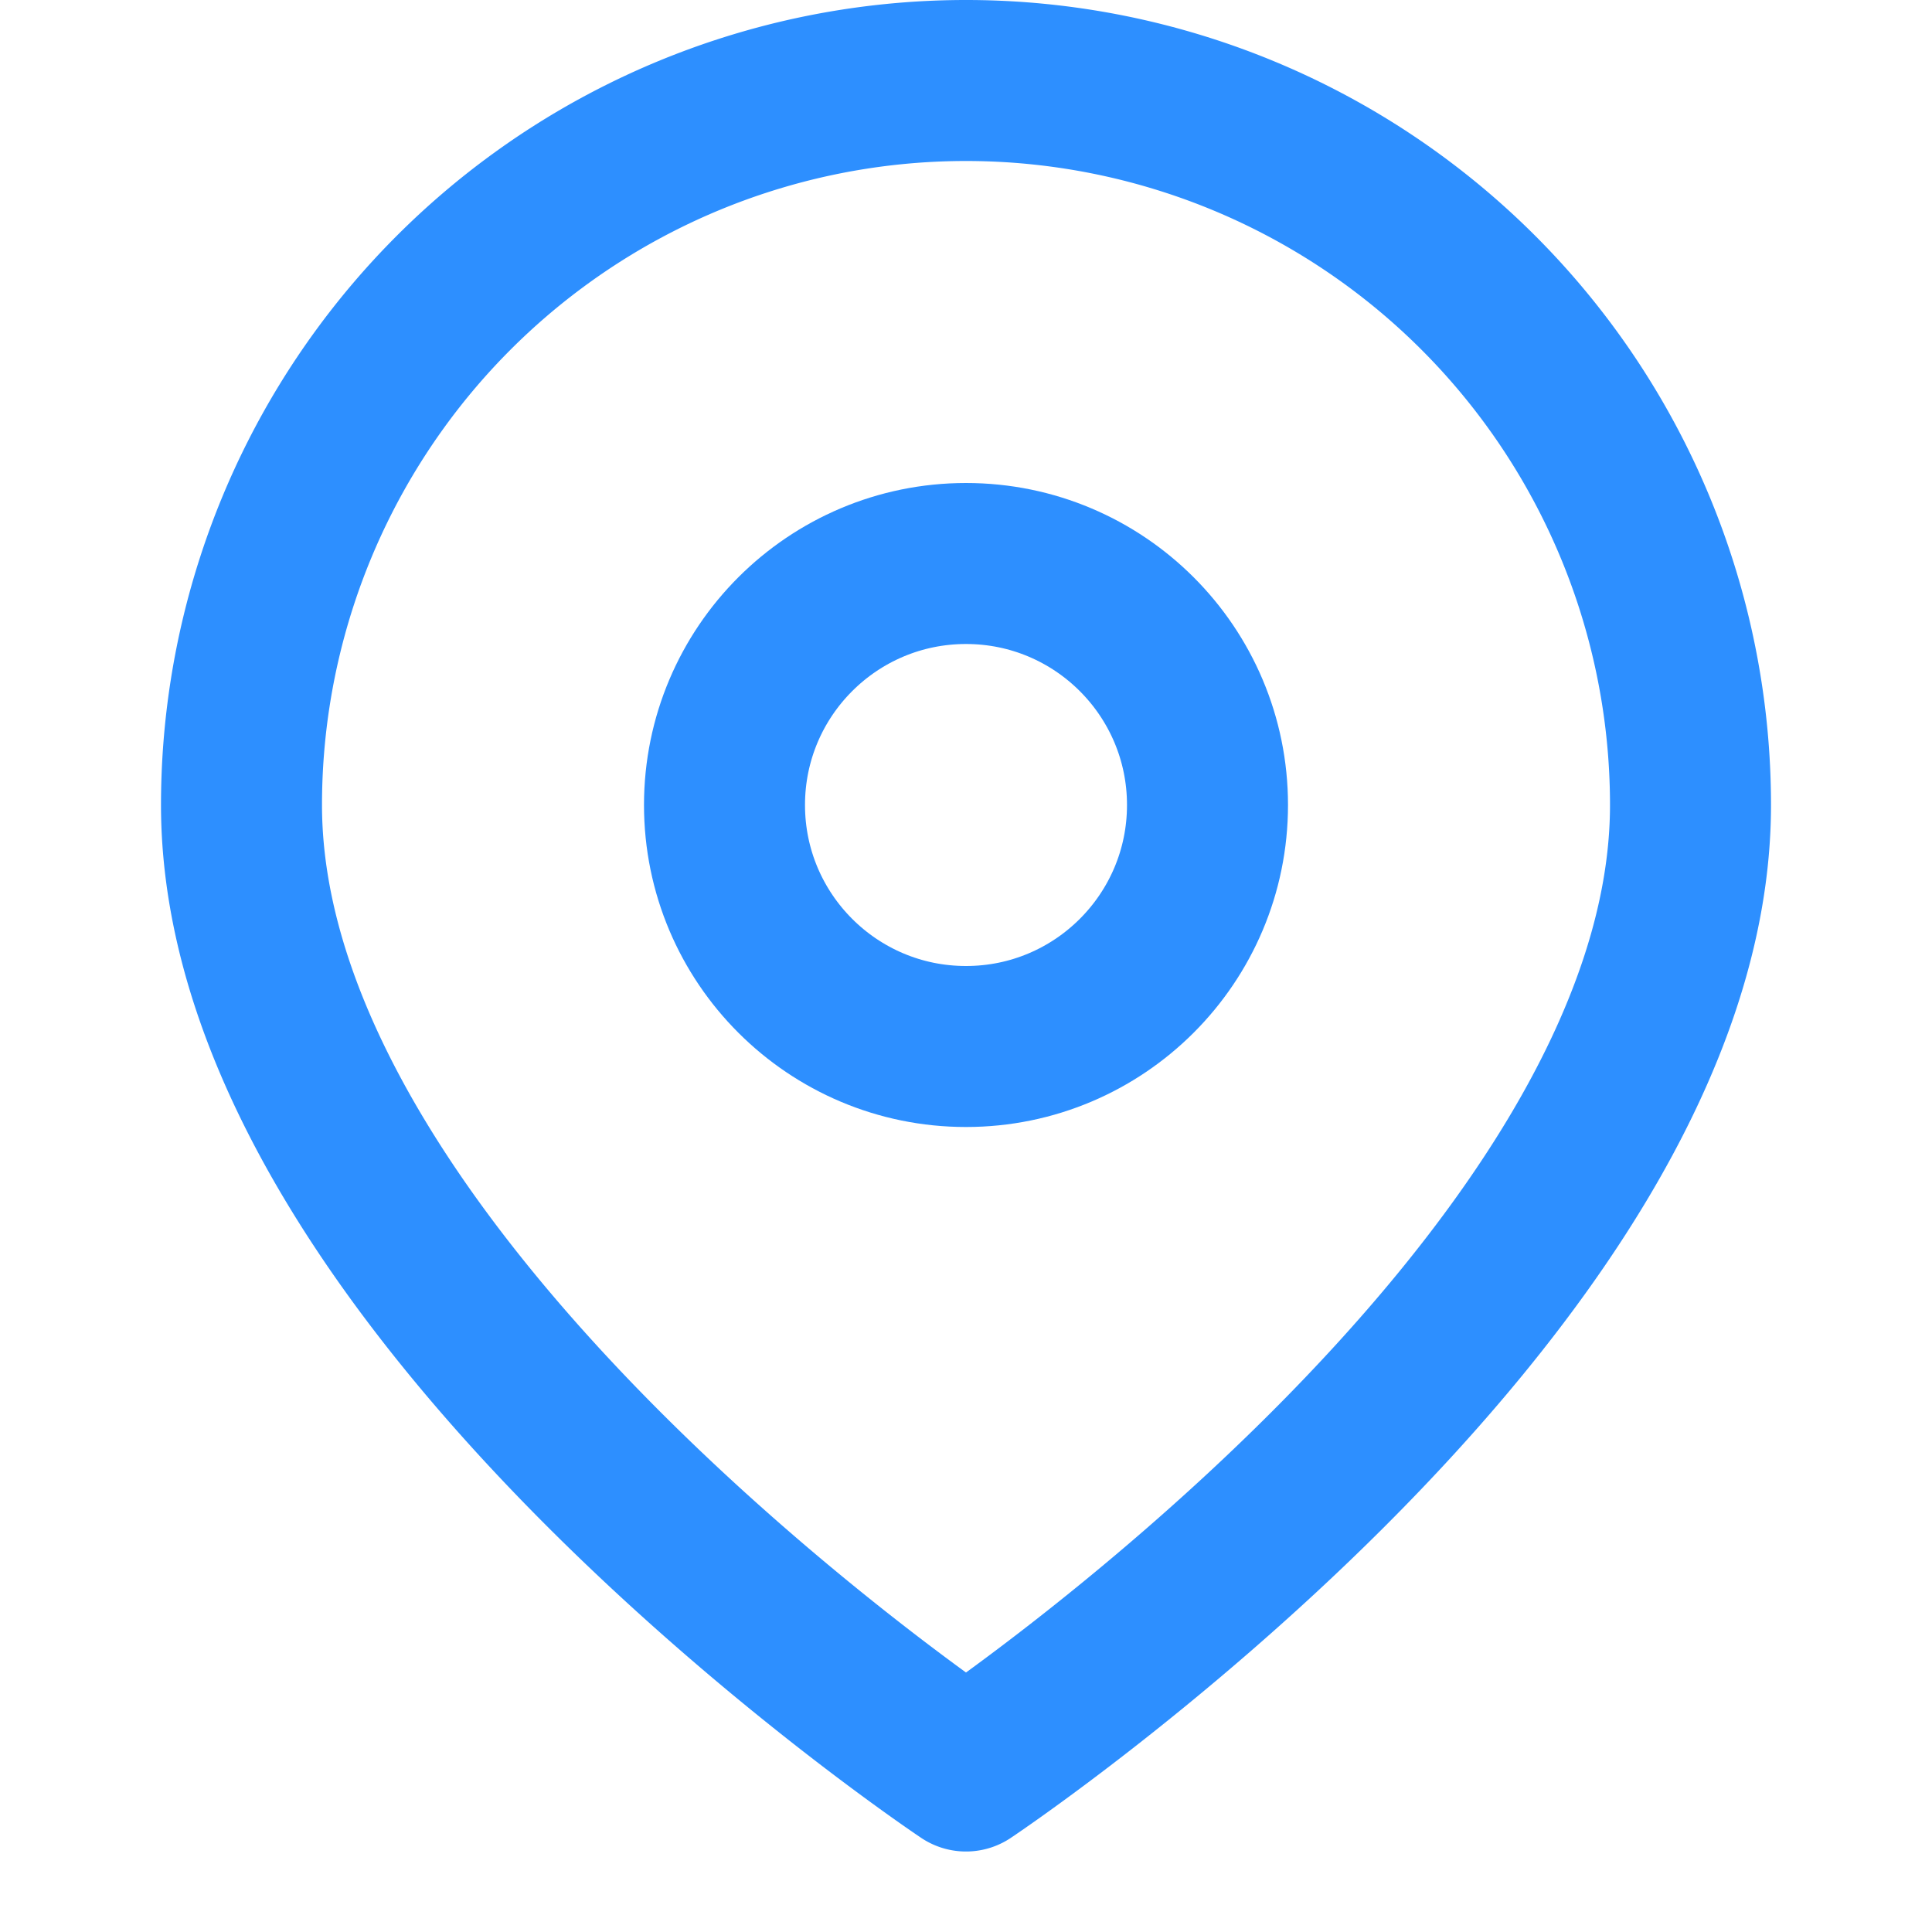 <svg width="24" height="24" viewBox="0 0 24 24" fill="none" stroke="#2D8FFF" stroke-width="2" stroke-linecap="round" stroke-linejoin="round" xmlns="http://www.w3.org/2000/svg">
<path d="M21 10c0 6-9 12-9 12S3 16 3 10a9 9 0 1 1 18 0z"></path>
<circle cx="12" cy="10" r="3"></circle>
</svg>
